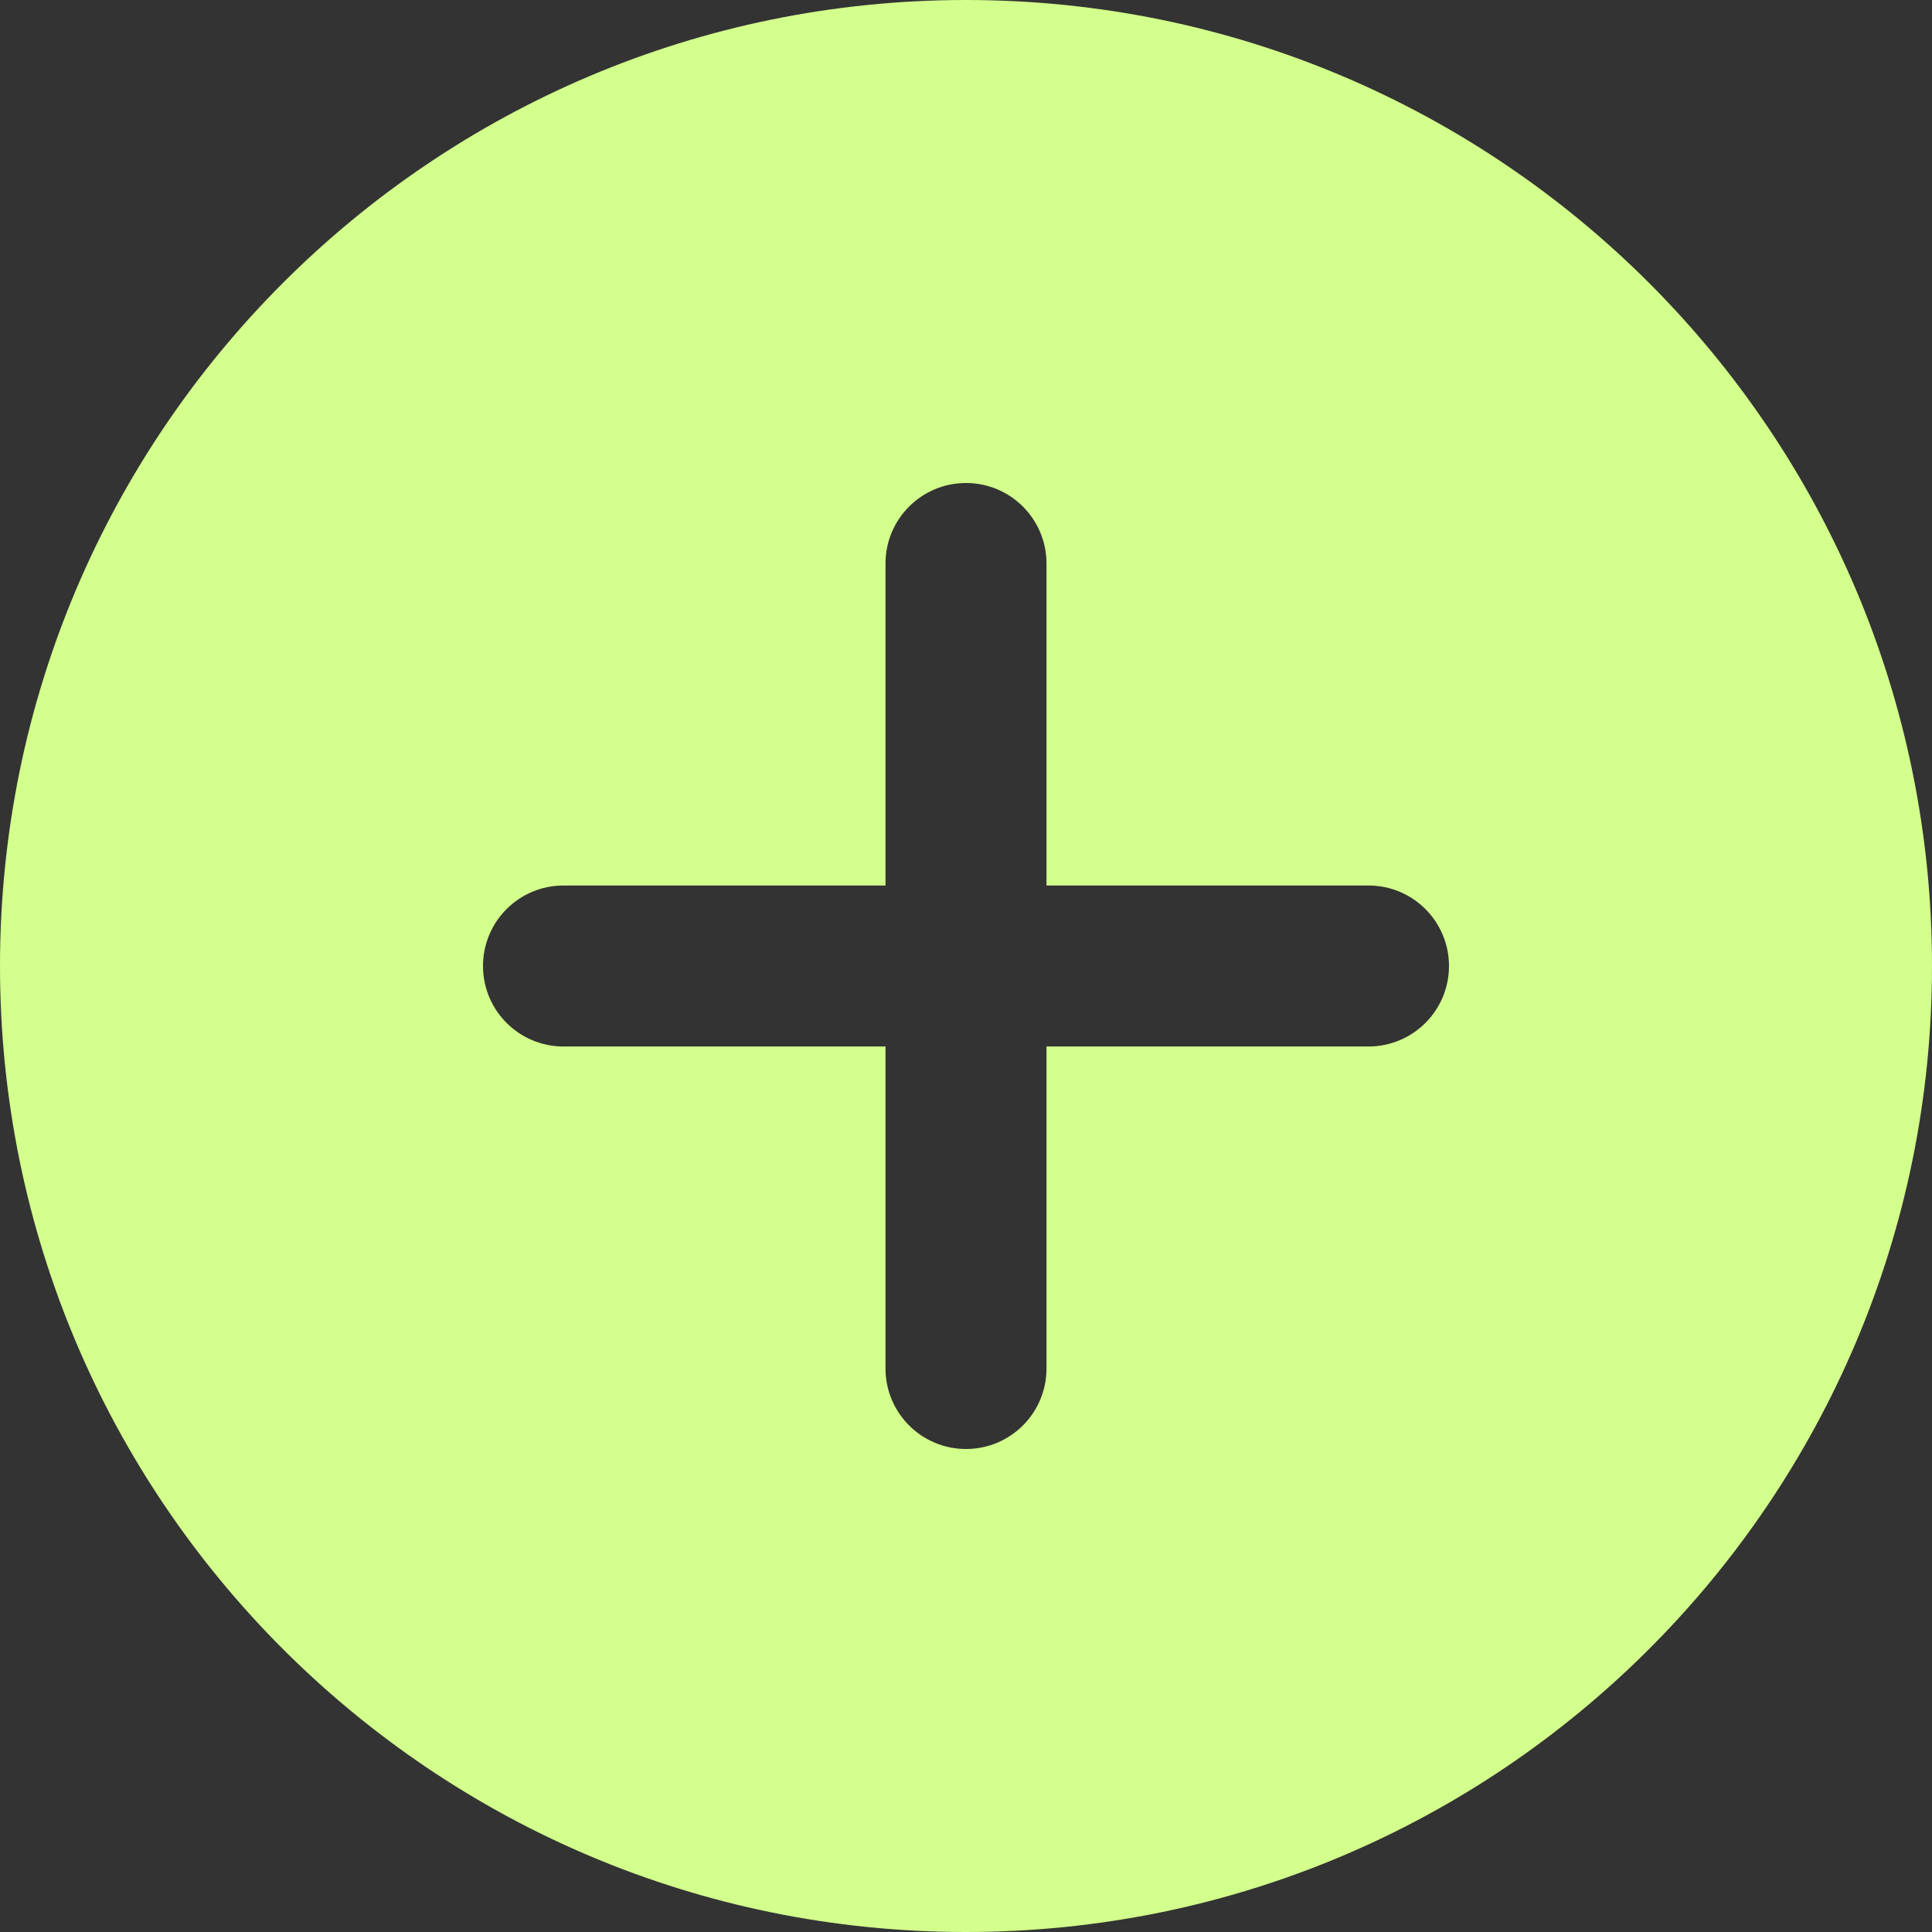 <?xml version="1.0" encoding="UTF-8"?> <svg xmlns="http://www.w3.org/2000/svg" width="302" height="302" viewBox="0 0 302 302" fill="none"><rect x="0" y="0" width="302" height="302" fill="#333333" stroke="none"/> <path fill-rule="evenodd" clip-rule="evenodd" d="M151 302C234.395 302 302 234.395 302 151C302 67.605 234.395 0 151 0C67.605 0 0 67.605 0 151C0 234.395 67.605 302 151 302ZM163.583 88.083C163.583 81.134 157.95 75.5 151 75.5C144.05 75.5 138.417 81.134 138.417 88.083V138.417H88.083C81.134 138.417 75.5 144.05 75.5 151C75.5 157.95 81.134 163.583 88.083 163.583H138.417V213.917C138.417 220.866 144.05 226.5 151 226.5C157.95 226.5 163.583 220.866 163.583 213.917V163.583H213.917C220.866 163.583 226.5 157.95 226.5 151C226.5 144.05 220.866 138.417 213.917 138.417H163.583V88.083Z" fill="#D3FF8C"></path> </svg> 